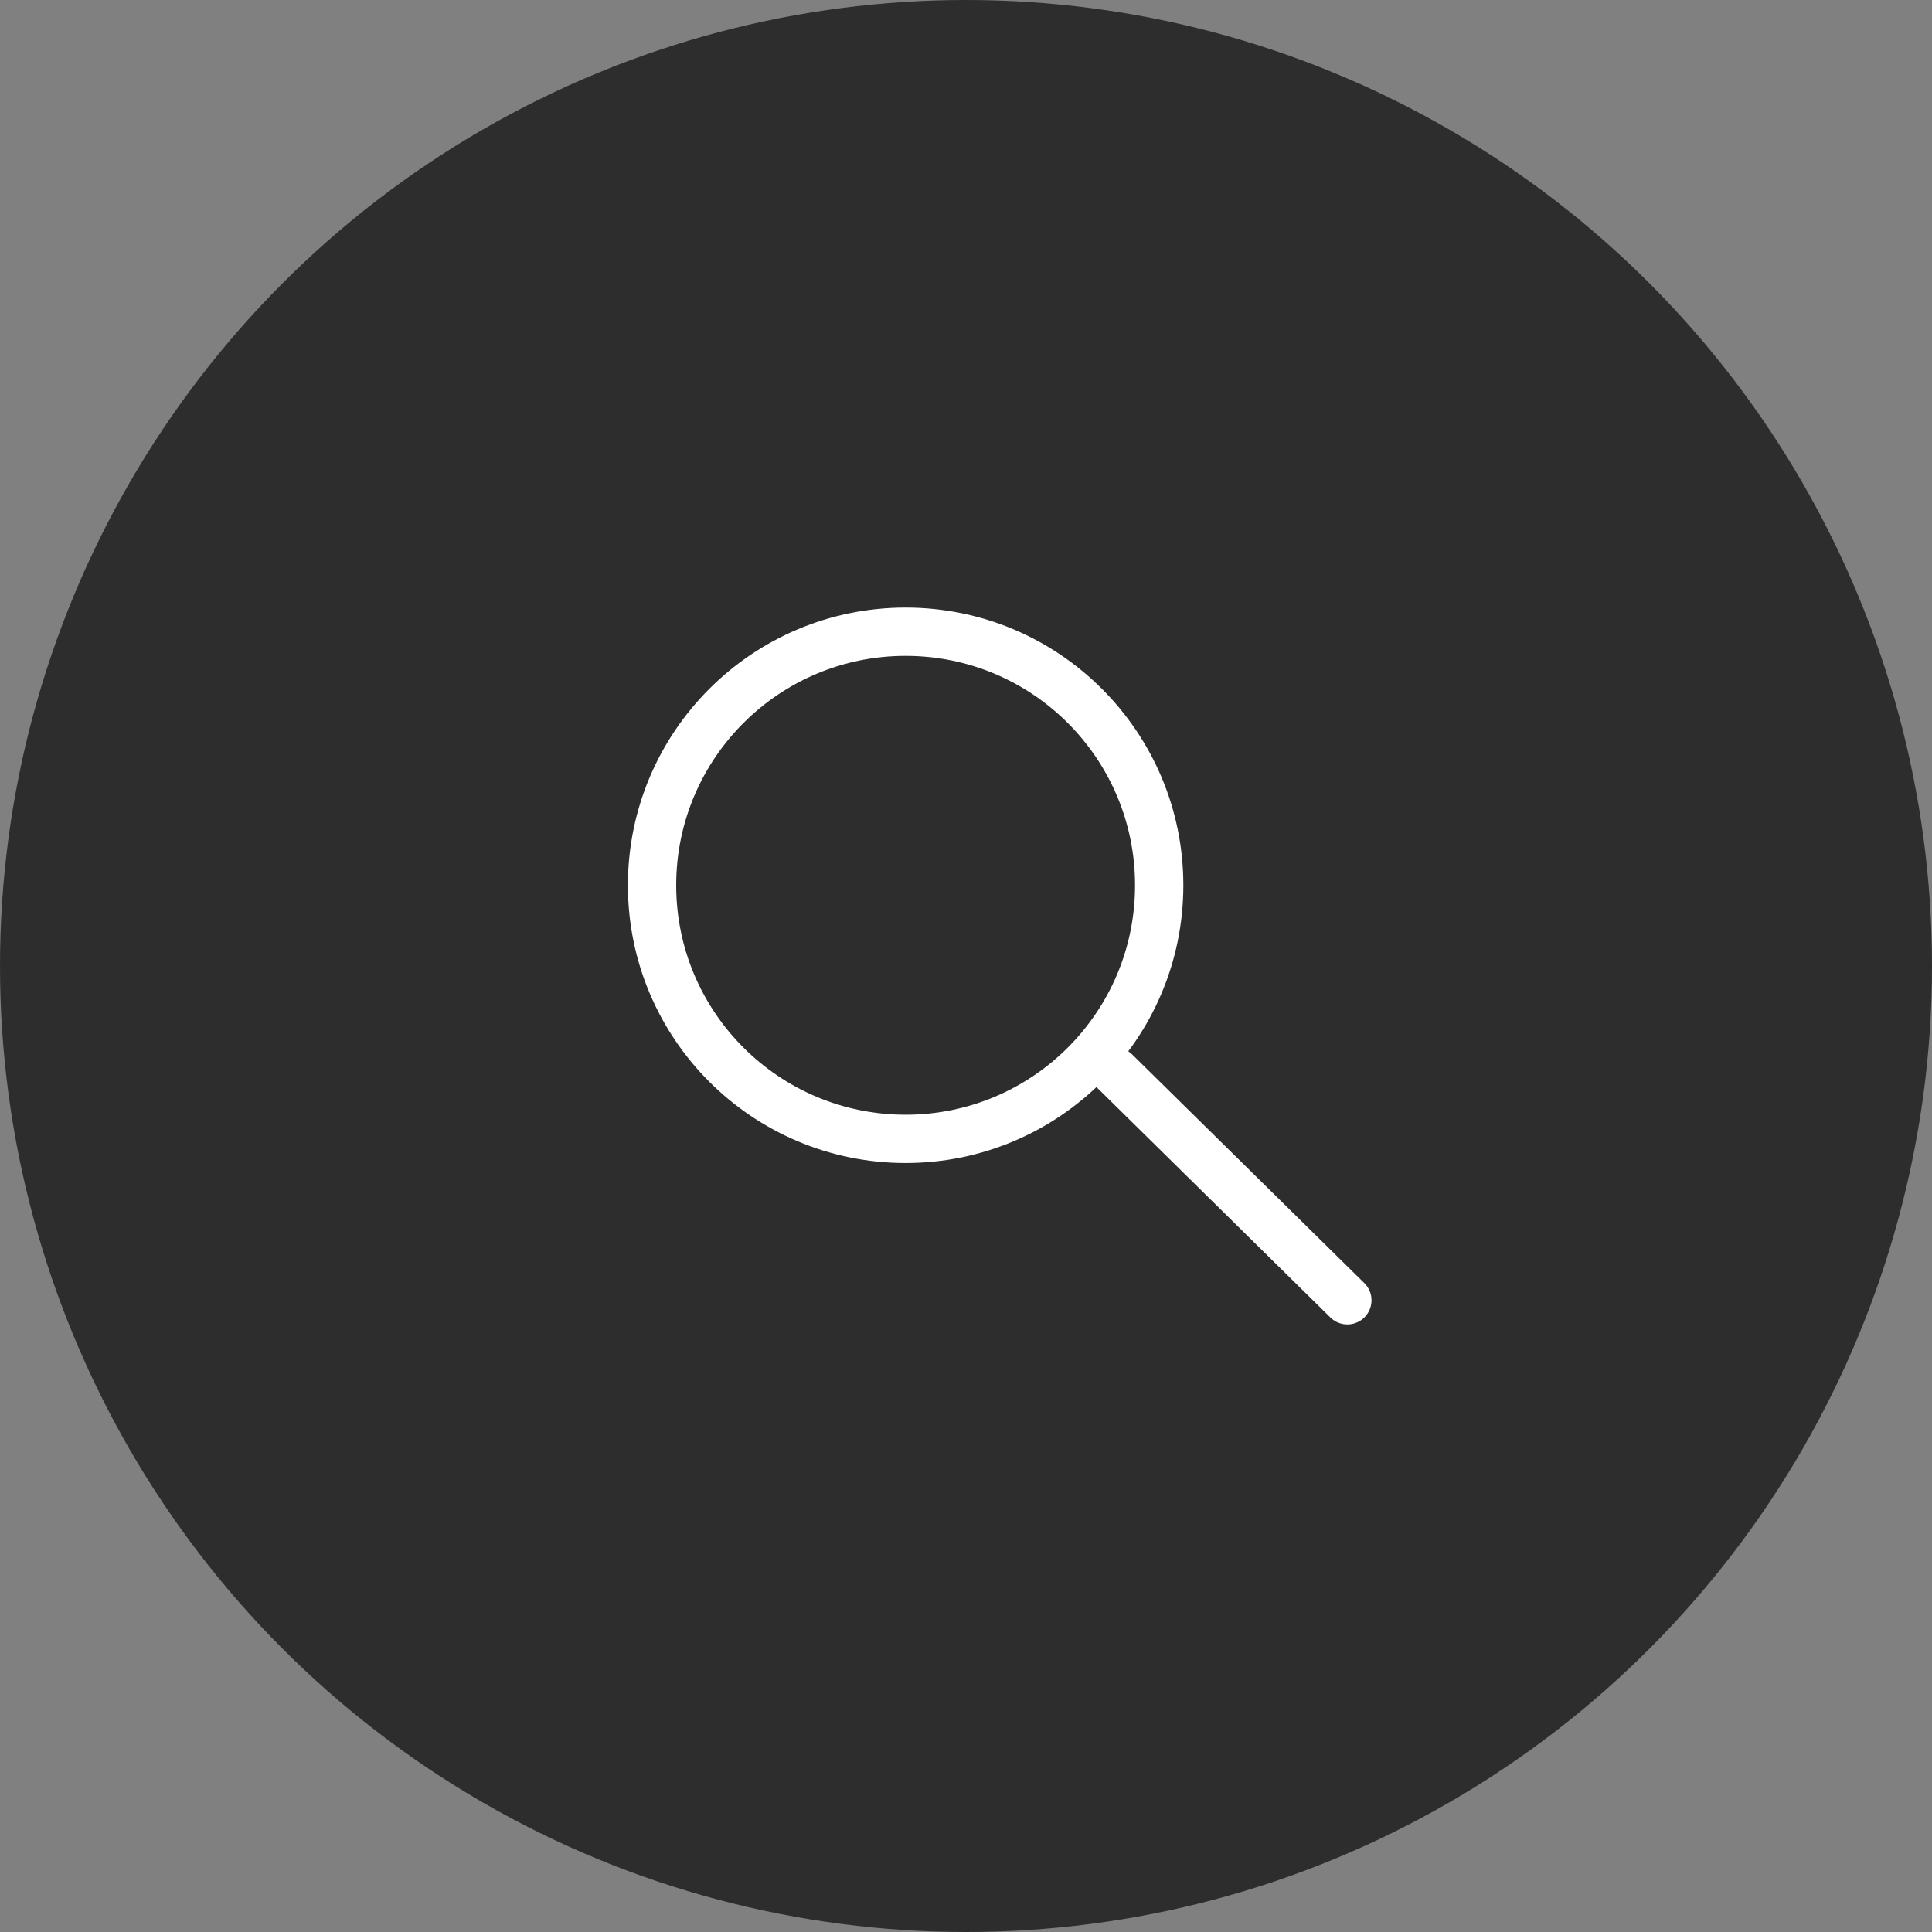 <svg xmlns="http://www.w3.org/2000/svg" width="80" height="80" viewBox="0 0 80 80">
  <rect x="0" y="0" width="80" height="80" fill="#808080" stroke="none"/>
  <defs>
    <style>
      .cls-1 {
        fill: #2d2d2d;
      }

      .cls-2 {
        fill: none;
        stroke: #fff;
        stroke-linecap: round;
        stroke-linejoin: round;
        stroke-width: 2px;
      }
    </style>
  </defs>
  <g id="btn-search-t" transform="translate(-1360 -240)">
    <circle id="타원_30" data-name="타원 30" class="cls-1" cx="40" cy="40" r="40" transform="translate(1360 240)"/>
    <circle id="타원_29" data-name="타원 29" class="cls-2" cx="10.5" cy="10.5" r="10.5" transform="translate(1387 266.158)"/>
    <line id="선_21" data-name="선 21" class="cls-2" x1="9.618" y1="9.473" transform="translate(1406.173 284.369)"/>
  </g>
</svg>
